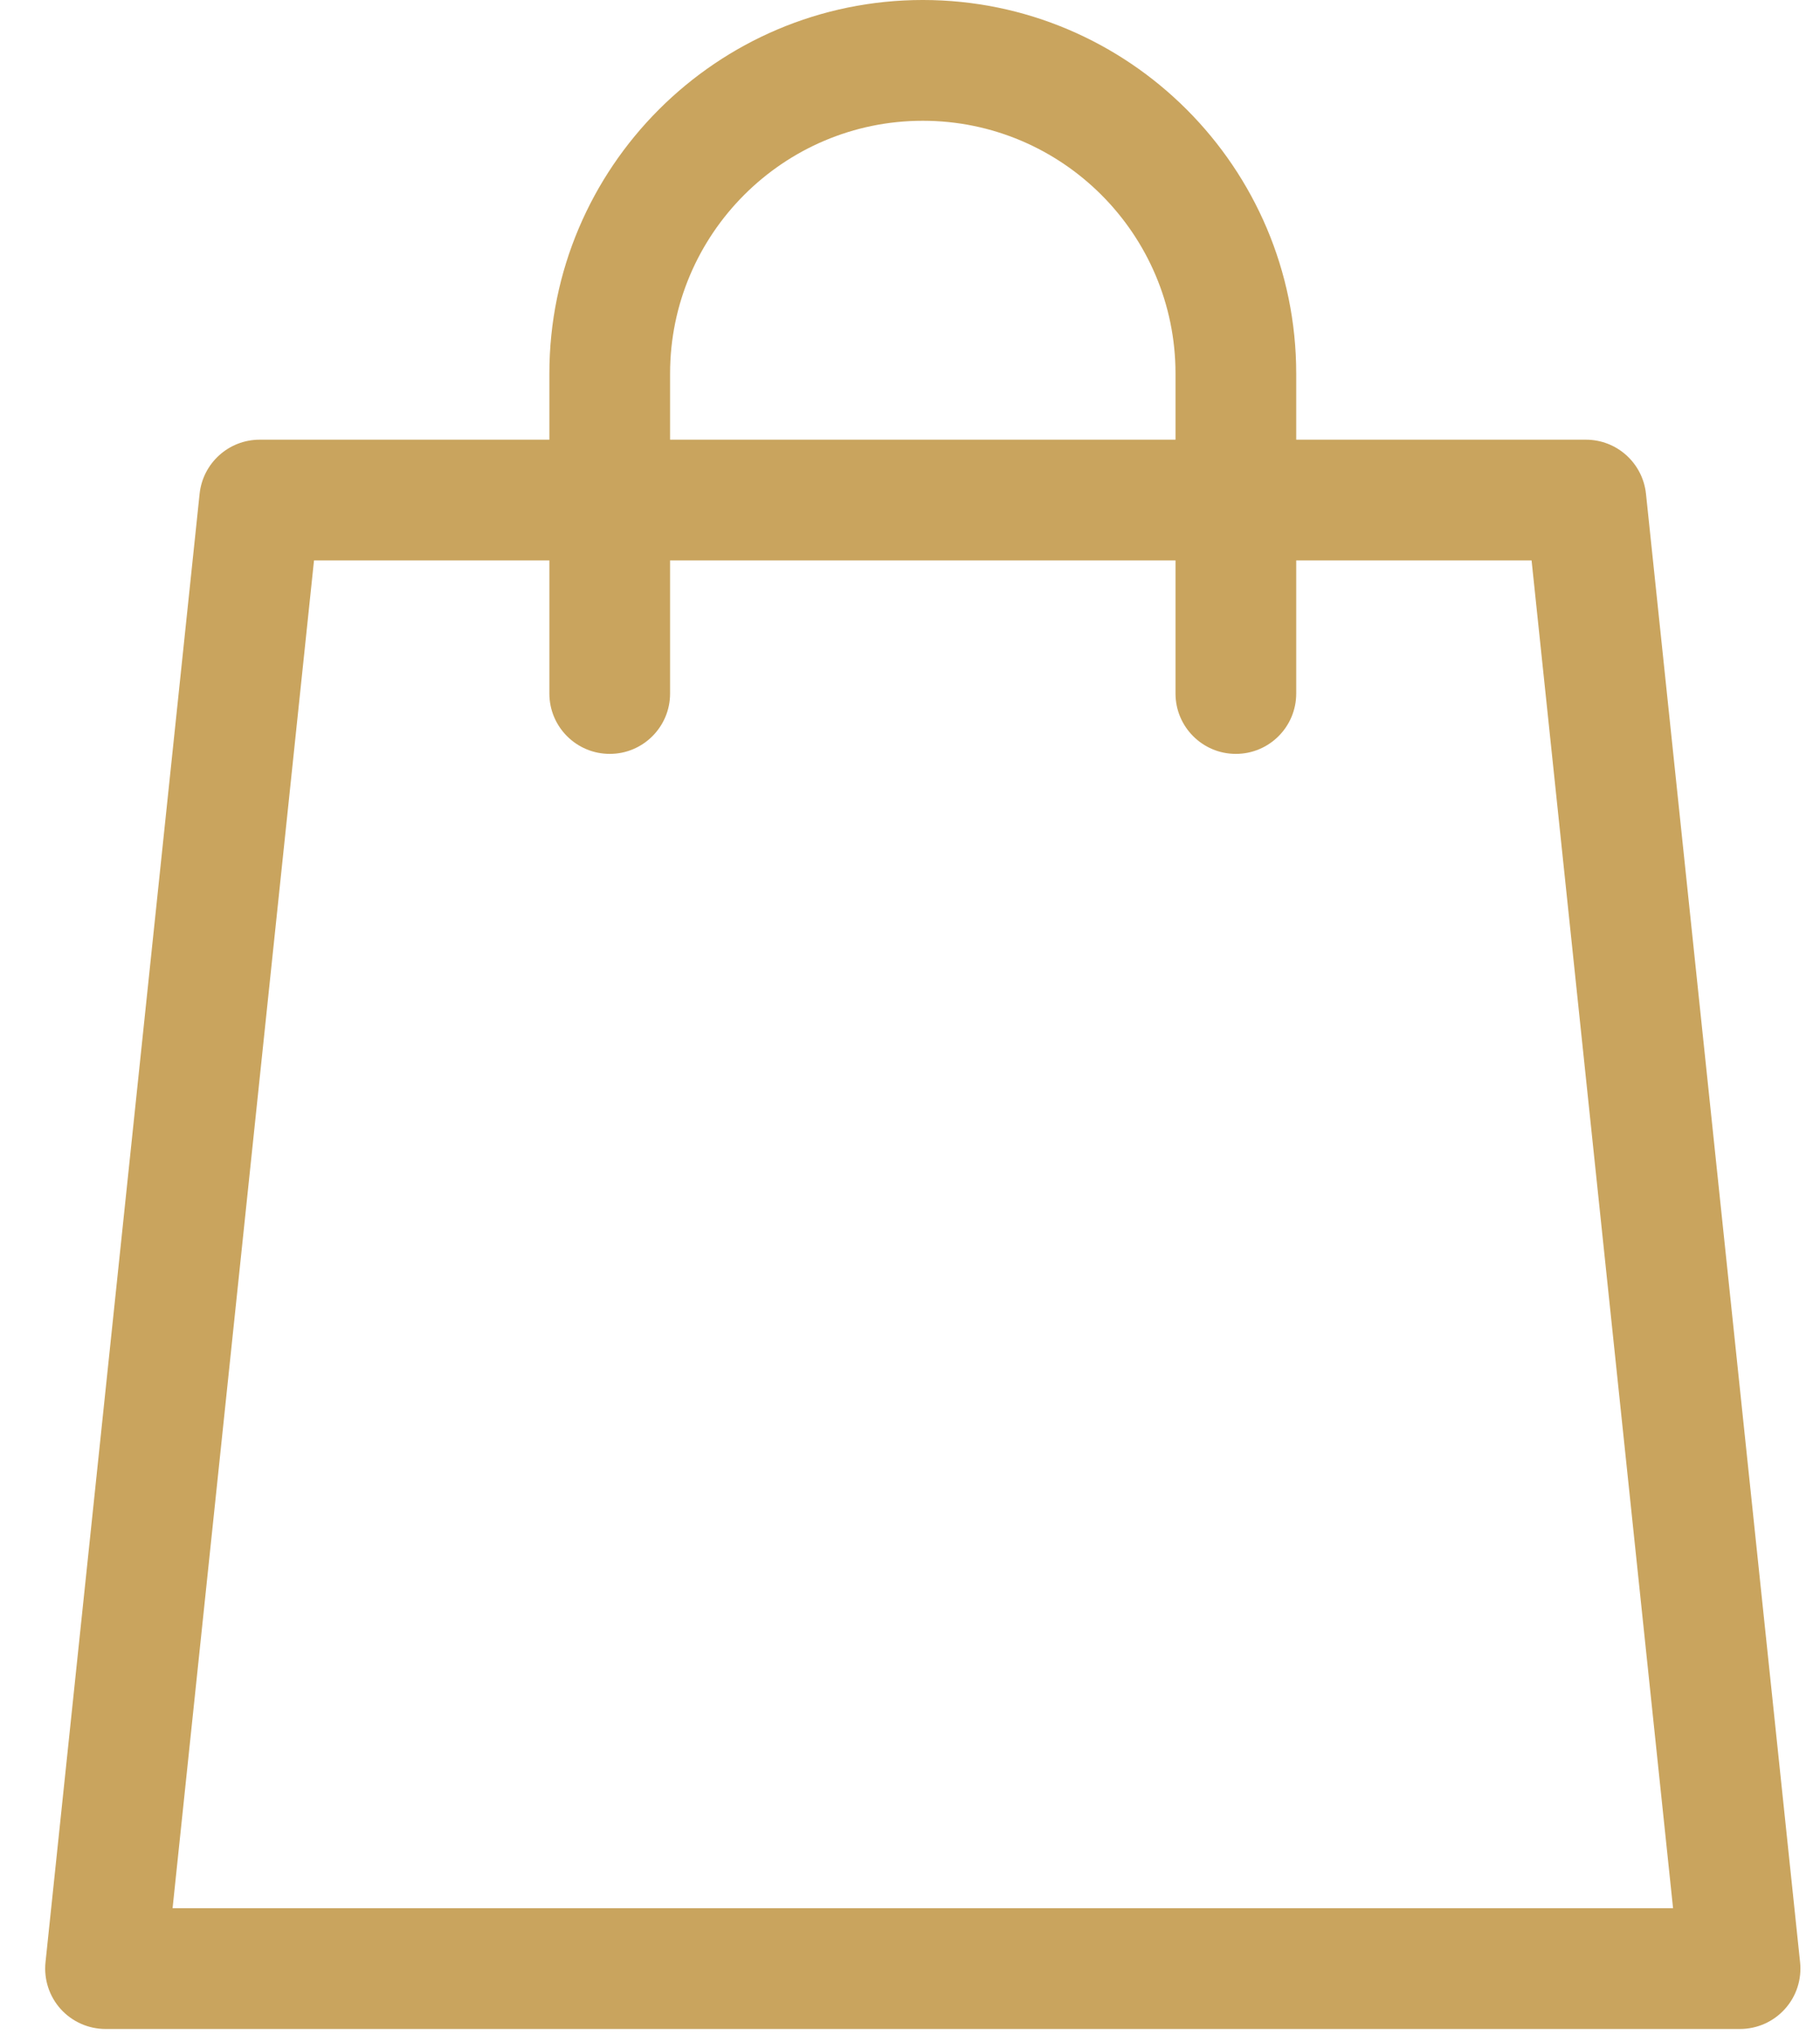 <svg width="34" height="38" viewBox="0 0 34 38" fill="none" xmlns="http://www.w3.org/2000/svg">
<path d="M33.628 36.641L30.749 9.22C30.688 8.646 30.204 8.21 29.627 8.21H24.215V6.976C24.215 3.129 21.085 -9.91821e-05 17.239 -9.91821e-05C13.393 -9.91821e-05 10.263 3.129 10.263 6.976V8.21H4.851C4.274 8.21 3.79 8.646 3.729 9.22L0.85 36.641C0.817 36.959 0.92 37.276 1.133 37.513C1.347 37.75 1.652 37.886 1.971 37.886H32.506C32.826 37.886 33.131 37.75 33.344 37.513C33.559 37.276 33.661 36.959 33.628 36.641ZM12.518 6.976C12.518 4.373 14.636 2.255 17.239 2.255C19.842 2.255 21.96 4.373 21.96 6.976V8.21H12.518V6.976ZM3.224 35.631L5.866 10.465H10.263V12.95C10.263 13.572 10.768 14.077 11.391 14.077C12.013 14.077 12.518 13.572 12.518 12.95V10.465H21.96V12.95C21.96 13.572 22.465 14.077 23.087 14.077C23.71 14.077 24.215 13.572 24.215 12.95V10.465H28.612L31.255 35.631H3.224Z" fill="#C9A45E"/>
</svg>

